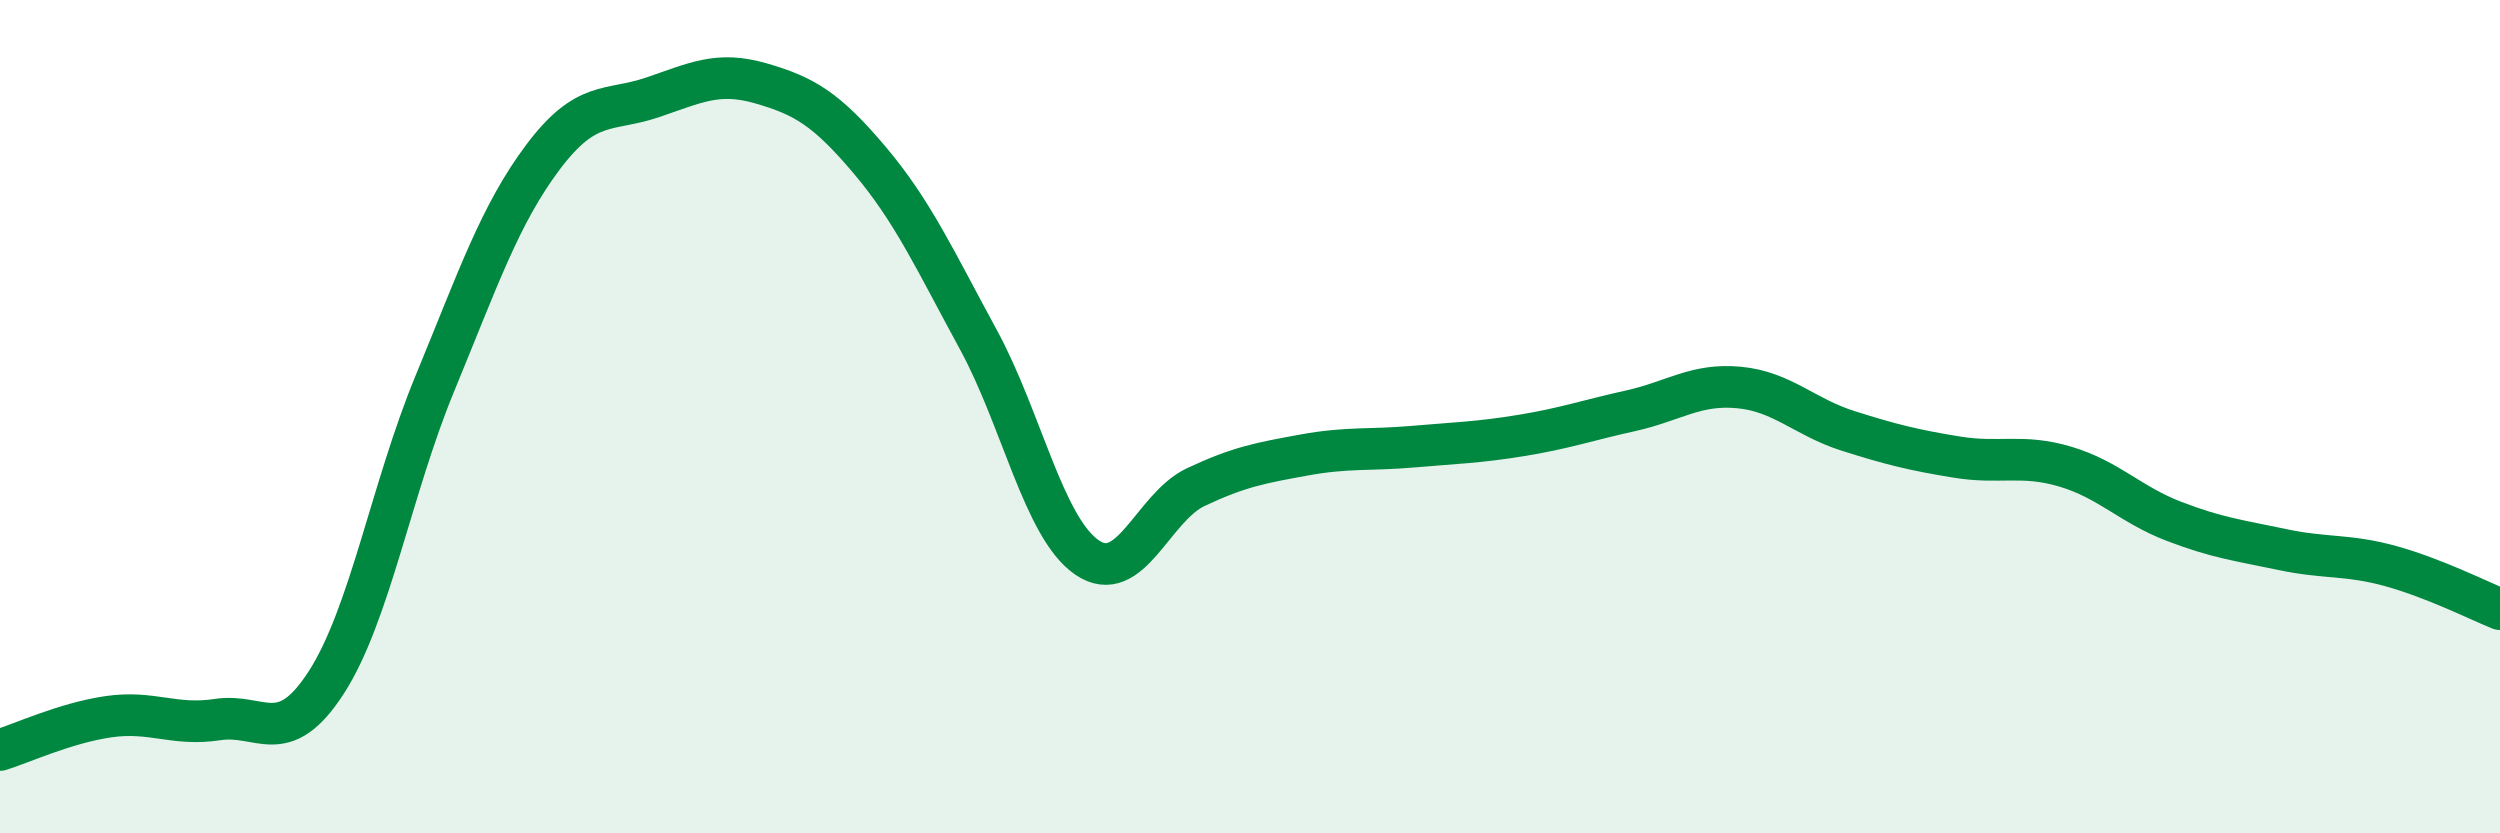 
    <svg width="60" height="20" viewBox="0 0 60 20" xmlns="http://www.w3.org/2000/svg">
      <path
        d="M 0,18 C 0.52,17.84 1.57,17.35 2.61,17.2 C 3.65,17.05 4.18,17.43 5.22,17.27 C 6.26,17.11 6.79,17.99 7.83,16.38 C 8.87,14.77 9.39,11.74 10.43,9.22 C 11.47,6.7 12,5.14 13.04,3.76 C 14.08,2.38 14.61,2.69 15.65,2.34 C 16.69,1.99 17.22,1.7 18.26,2 C 19.3,2.3 19.83,2.61 20.87,3.84 C 21.91,5.07 22.44,6.24 23.48,8.15 C 24.52,10.06 25.05,12.67 26.09,13.38 C 27.13,14.09 27.66,12.18 28.7,11.69 C 29.74,11.2 30.26,11.11 31.3,10.92 C 32.34,10.73 32.87,10.81 33.91,10.72 C 34.95,10.63 35.48,10.62 36.52,10.45 C 37.56,10.28 38.09,10.09 39.13,9.86 C 40.17,9.63 40.7,9.2 41.74,9.3 C 42.78,9.4 43.31,10.01 44.35,10.34 C 45.39,10.67 45.92,10.8 46.96,10.97 C 48,11.14 48.53,10.89 49.57,11.2 C 50.61,11.51 51.13,12.11 52.17,12.51 C 53.21,12.91 53.74,12.97 54.78,13.19 C 55.82,13.41 56.35,13.3 57.39,13.59 C 58.43,13.88 59.48,14.41 60,14.62L60 20L0 20Z"
        fill="#008740"
        opacity="0.1"
        stroke-linecap="round"
        stroke-linejoin="round"
      />
      <path
        d="M 0,18 C 0.52,17.84 1.57,17.35 2.61,17.2 C 3.65,17.05 4.18,17.43 5.22,17.27 C 6.26,17.11 6.79,17.99 7.83,16.38 C 8.87,14.77 9.39,11.74 10.43,9.22 C 11.47,6.7 12,5.14 13.04,3.76 C 14.08,2.38 14.61,2.69 15.65,2.34 C 16.69,1.99 17.22,1.7 18.26,2 C 19.3,2.3 19.83,2.61 20.87,3.84 C 21.91,5.07 22.44,6.24 23.48,8.15 C 24.52,10.06 25.05,12.67 26.09,13.38 C 27.13,14.09 27.66,12.18 28.7,11.69 C 29.74,11.2 30.26,11.11 31.3,10.92 C 32.34,10.73 32.87,10.81 33.91,10.72 C 34.95,10.63 35.48,10.62 36.52,10.45 C 37.56,10.28 38.09,10.09 39.13,9.86 C 40.17,9.63 40.7,9.2 41.74,9.3 C 42.78,9.4 43.31,10.01 44.35,10.34 C 45.39,10.67 45.92,10.8 46.96,10.97 C 48,11.14 48.53,10.89 49.57,11.2 C 50.61,11.51 51.13,12.11 52.17,12.51 C 53.21,12.91 53.74,12.97 54.78,13.19 C 55.82,13.41 56.35,13.3 57.39,13.59 C 58.43,13.88 59.48,14.41 60,14.62"
        stroke="#008740"
        stroke-width="1"
        fill="none"
        stroke-linecap="round"
        stroke-linejoin="round"
      />
    </svg>
  